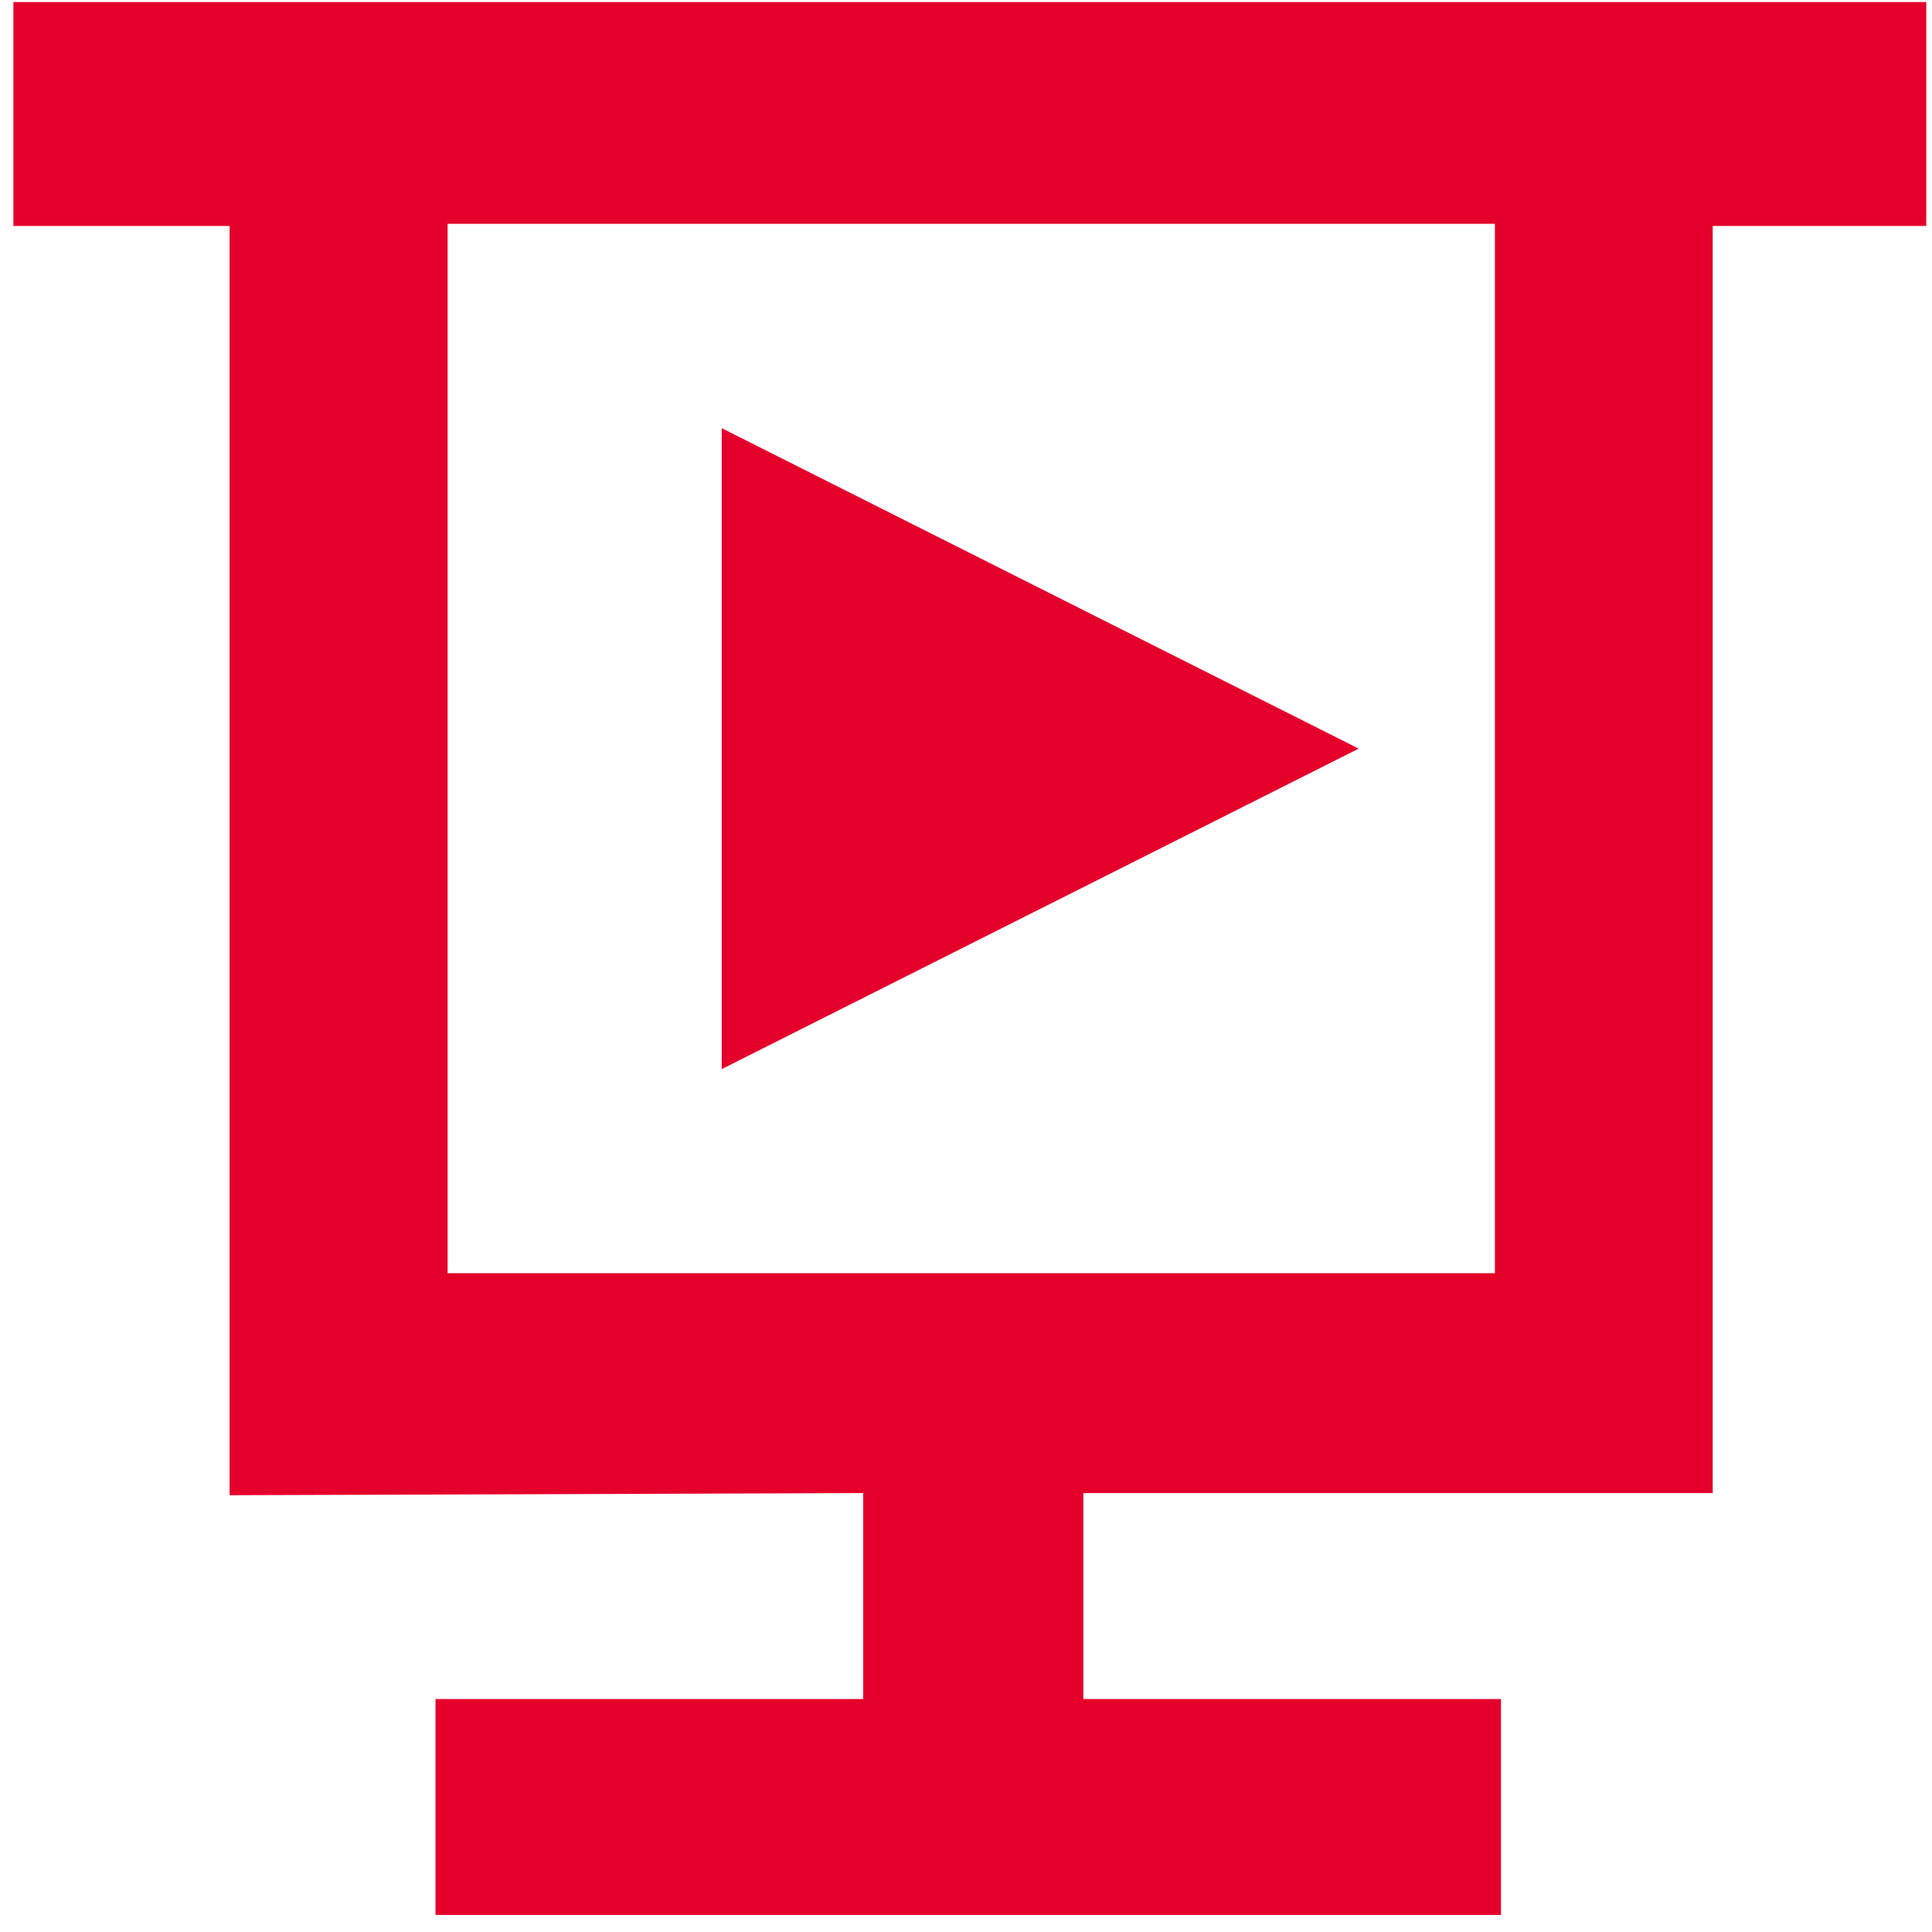 <?xml version="1.0" encoding="UTF-8"?> <svg xmlns="http://www.w3.org/2000/svg" width="101" height="101" viewBox="0 0 101 101" fill="none"><path d="M56.635 78.055V88.82H78.467V100.109H22.767V88.82H45.125V78.055L12.003 78.166V11.812H0.7V0.109H100.7V11.812H89.535V78.055H56.621H56.635ZM23.402 66.559H78.15V11.701H23.402V66.559ZM37.728 22.383L71.029 39.137L37.728 55.891V22.383Z" fill="#E4002B"></path></svg> 